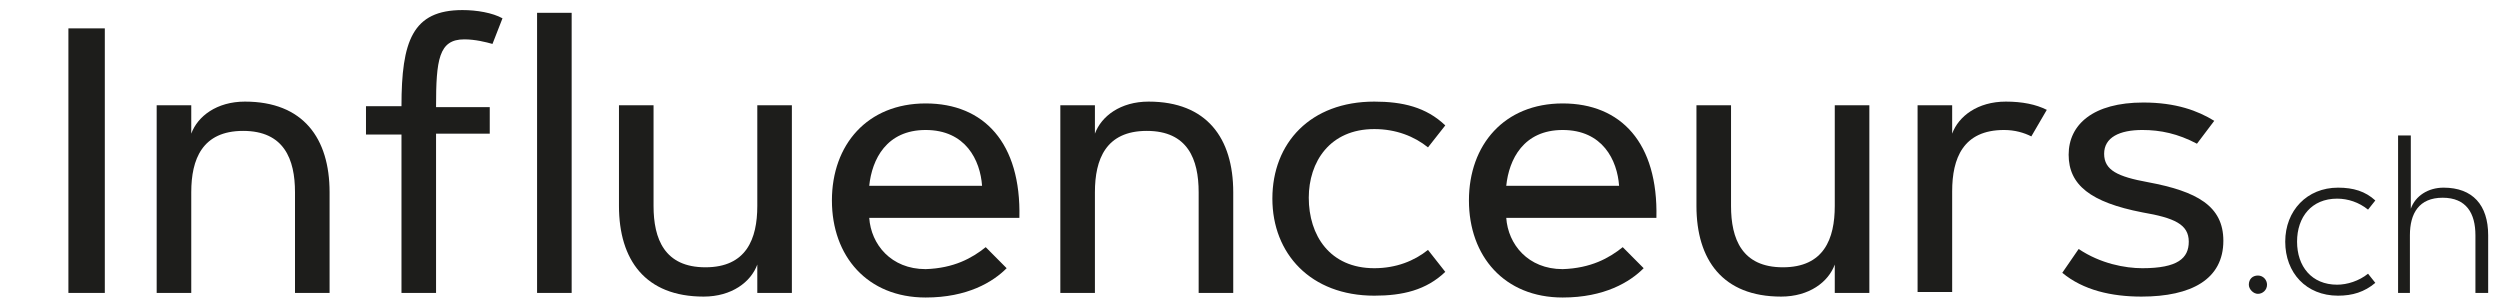 <?xml version="1.0" encoding="UTF-8"?> <svg xmlns="http://www.w3.org/2000/svg" width="240" height="29" viewBox="0 0 240 29" fill="none"><g clip-path="url(#clip0_1000_1459)"><path d="M51.559 28.121V1.23H54.879V28.121H51.559Z" fill="#1D1D1B"></path><path d="M72.701 10.106H76.02V28.121H72.701V25.397C72.089 27.067 70.254 28.473 67.546 28.473C61.955 28.473 59.421 24.957 59.421 19.773V10.106H62.741V19.773C62.741 22.936 63.79 25.66 67.721 25.66C71.652 25.66 72.701 22.936 72.701 19.773V10.106Z" fill="#1D1D1B"></path><path d="M94.629 23.727L96.638 25.748C95.328 27.067 92.881 28.561 88.863 28.561C83.271 28.561 79.864 24.606 79.864 19.245C79.864 13.885 83.271 9.93 88.863 9.93C94.454 9.93 98.036 13.709 97.861 20.915H83.446C83.621 23.463 85.543 25.836 88.863 25.836C91.571 25.748 93.318 24.782 94.629 23.727ZM94.279 17.839C94.104 15.379 92.707 12.479 88.863 12.479C85.106 12.479 83.708 15.291 83.446 17.839H94.279Z" fill="#1D1D1B"></path><path d="M105.112 28.121H101.792V10.106H105.112V12.83C105.724 11.161 107.558 9.754 110.266 9.754C115.858 9.754 118.391 13.27 118.391 18.454V28.121H115.071V18.454C115.071 15.291 114.023 12.566 110.092 12.566C106.16 12.566 105.112 15.291 105.112 18.454V28.121Z" fill="#1D1D1B"></path><path d="M131.932 25.748C134.029 25.748 135.776 25.045 137.087 23.991L138.747 26.1C136.912 27.857 134.641 28.385 131.932 28.385C125.817 28.385 122.148 24.342 122.148 19.07C122.148 13.709 125.817 9.754 131.932 9.754C134.641 9.754 136.912 10.282 138.747 12.039L137.087 14.148C135.776 13.094 134.029 12.391 131.932 12.391C127.652 12.391 125.642 15.554 125.642 18.982C125.642 22.585 127.652 25.748 131.932 25.748Z" fill="#1D1D1B"></path><path d="M155.782 23.727L157.792 25.748C156.481 27.067 154.035 28.561 150.016 28.561C144.425 28.561 141.018 24.606 141.018 19.245C141.018 13.885 144.425 9.93 150.016 9.93C155.608 9.93 159.19 13.709 159.015 20.915H144.6C144.775 23.463 146.697 25.836 150.016 25.836C152.725 25.748 154.472 24.782 155.782 23.727ZM155.433 17.839C155.258 15.379 153.86 12.479 150.016 12.479C146.26 12.479 144.862 15.291 144.6 17.839H155.433Z" fill="#1D1D1B"></path><path d="M176.138 10.106H179.458V28.121H176.138V25.397C175.526 27.067 173.692 28.473 170.984 28.473C165.392 28.473 162.859 24.957 162.859 19.773V10.106H166.179V19.773C166.179 22.936 167.227 25.66 171.158 25.66C175.09 25.66 176.138 22.936 176.138 19.773V10.106Z" fill="#1D1D1B"></path><path d="M195.008 13.094C194.309 12.742 193.436 12.479 192.387 12.479C188.456 12.479 187.408 15.203 187.408 18.366V28.033H184.088V10.106H187.408V12.83C188.019 11.161 189.854 9.754 192.562 9.754C194.135 9.754 195.445 10.018 196.493 10.545L195.008 13.094Z" fill="#1D1D1B"></path><path d="M210.908 13.797C209.074 12.83 207.414 12.479 205.666 12.479C203.482 12.479 201.997 13.182 201.997 14.764C201.997 16.345 203.308 16.96 206.191 17.488C210.908 18.366 213.442 19.773 213.442 23.112C213.442 26.803 210.384 28.473 205.579 28.473C202.696 28.473 199.988 27.857 197.979 26.188L199.551 23.903C201.648 25.309 204.007 25.748 205.666 25.748C209.074 25.748 210.122 24.782 210.122 23.2C210.122 21.53 208.724 20.915 205.666 20.388C200.687 19.421 198.59 17.751 198.59 14.851C198.59 11.951 200.949 9.842 205.754 9.842C208.899 9.842 210.996 10.633 212.568 11.6L210.908 13.797Z" fill="#1D1D1B"></path><path d="M216.762 26.451C217.286 26.451 217.635 26.891 217.635 27.33C217.635 27.858 217.198 28.209 216.762 28.209C216.325 28.209 215.888 27.77 215.888 27.33C215.888 26.803 216.237 26.451 216.762 26.451Z" fill="#1D1D1B"></path><path d="M224.362 27.33C225.323 27.33 226.459 26.979 227.332 26.276L228.031 27.154C226.983 28.033 225.847 28.385 224.449 28.385C221.392 28.385 219.382 26.188 219.382 23.2C219.382 20.212 221.479 18.015 224.449 18.015C225.935 18.015 227.07 18.367 228.031 19.245L227.332 20.124C226.459 19.421 225.41 19.07 224.362 19.07C221.916 19.07 220.518 20.827 220.518 23.2C220.518 25.573 221.916 27.33 224.362 27.33Z" fill="#1D1D1B"></path><path d="M231.438 28.121H230.215V13.006H231.438V20.036C231.875 18.806 233.098 18.015 234.583 18.015C237.379 18.015 238.864 19.685 238.864 22.585V28.121H237.641V22.585C237.641 20.476 236.768 18.982 234.496 18.982C232.225 18.982 231.351 20.476 231.351 22.585V28.121H231.438Z" fill="#1D1D1B"></path><path d="M6.567 2.724H10.062V28.121H6.567V2.724Z" fill="#1D1D1B"></path><path d="M18.361 28.121H15.041V10.106H18.361V12.83C18.973 11.161 20.807 9.754 23.515 9.754C29.107 9.754 31.64 13.27 31.64 18.454V28.121H28.32V18.454C28.32 15.291 27.272 12.566 23.341 12.566C19.409 12.566 18.361 15.291 18.361 18.454V28.121Z" fill="#1D1D1B"></path><path d="M47.016 10.106V12.83H41.861V28.121H38.542V12.918H35.135V10.194H38.542C38.542 3.954 39.59 0.967 44.395 0.967C45.793 0.967 47.278 1.23 48.239 1.757L47.278 4.218C46.666 4.042 45.618 3.779 44.57 3.779C42.124 3.779 41.861 5.712 41.861 10.282H47.016V10.106Z" fill="#1D1D1B"></path></g><defs><clipPath id="clip0_1000_1459"><rect width="240" height="29" fill="white"></rect></clipPath></defs></svg> 